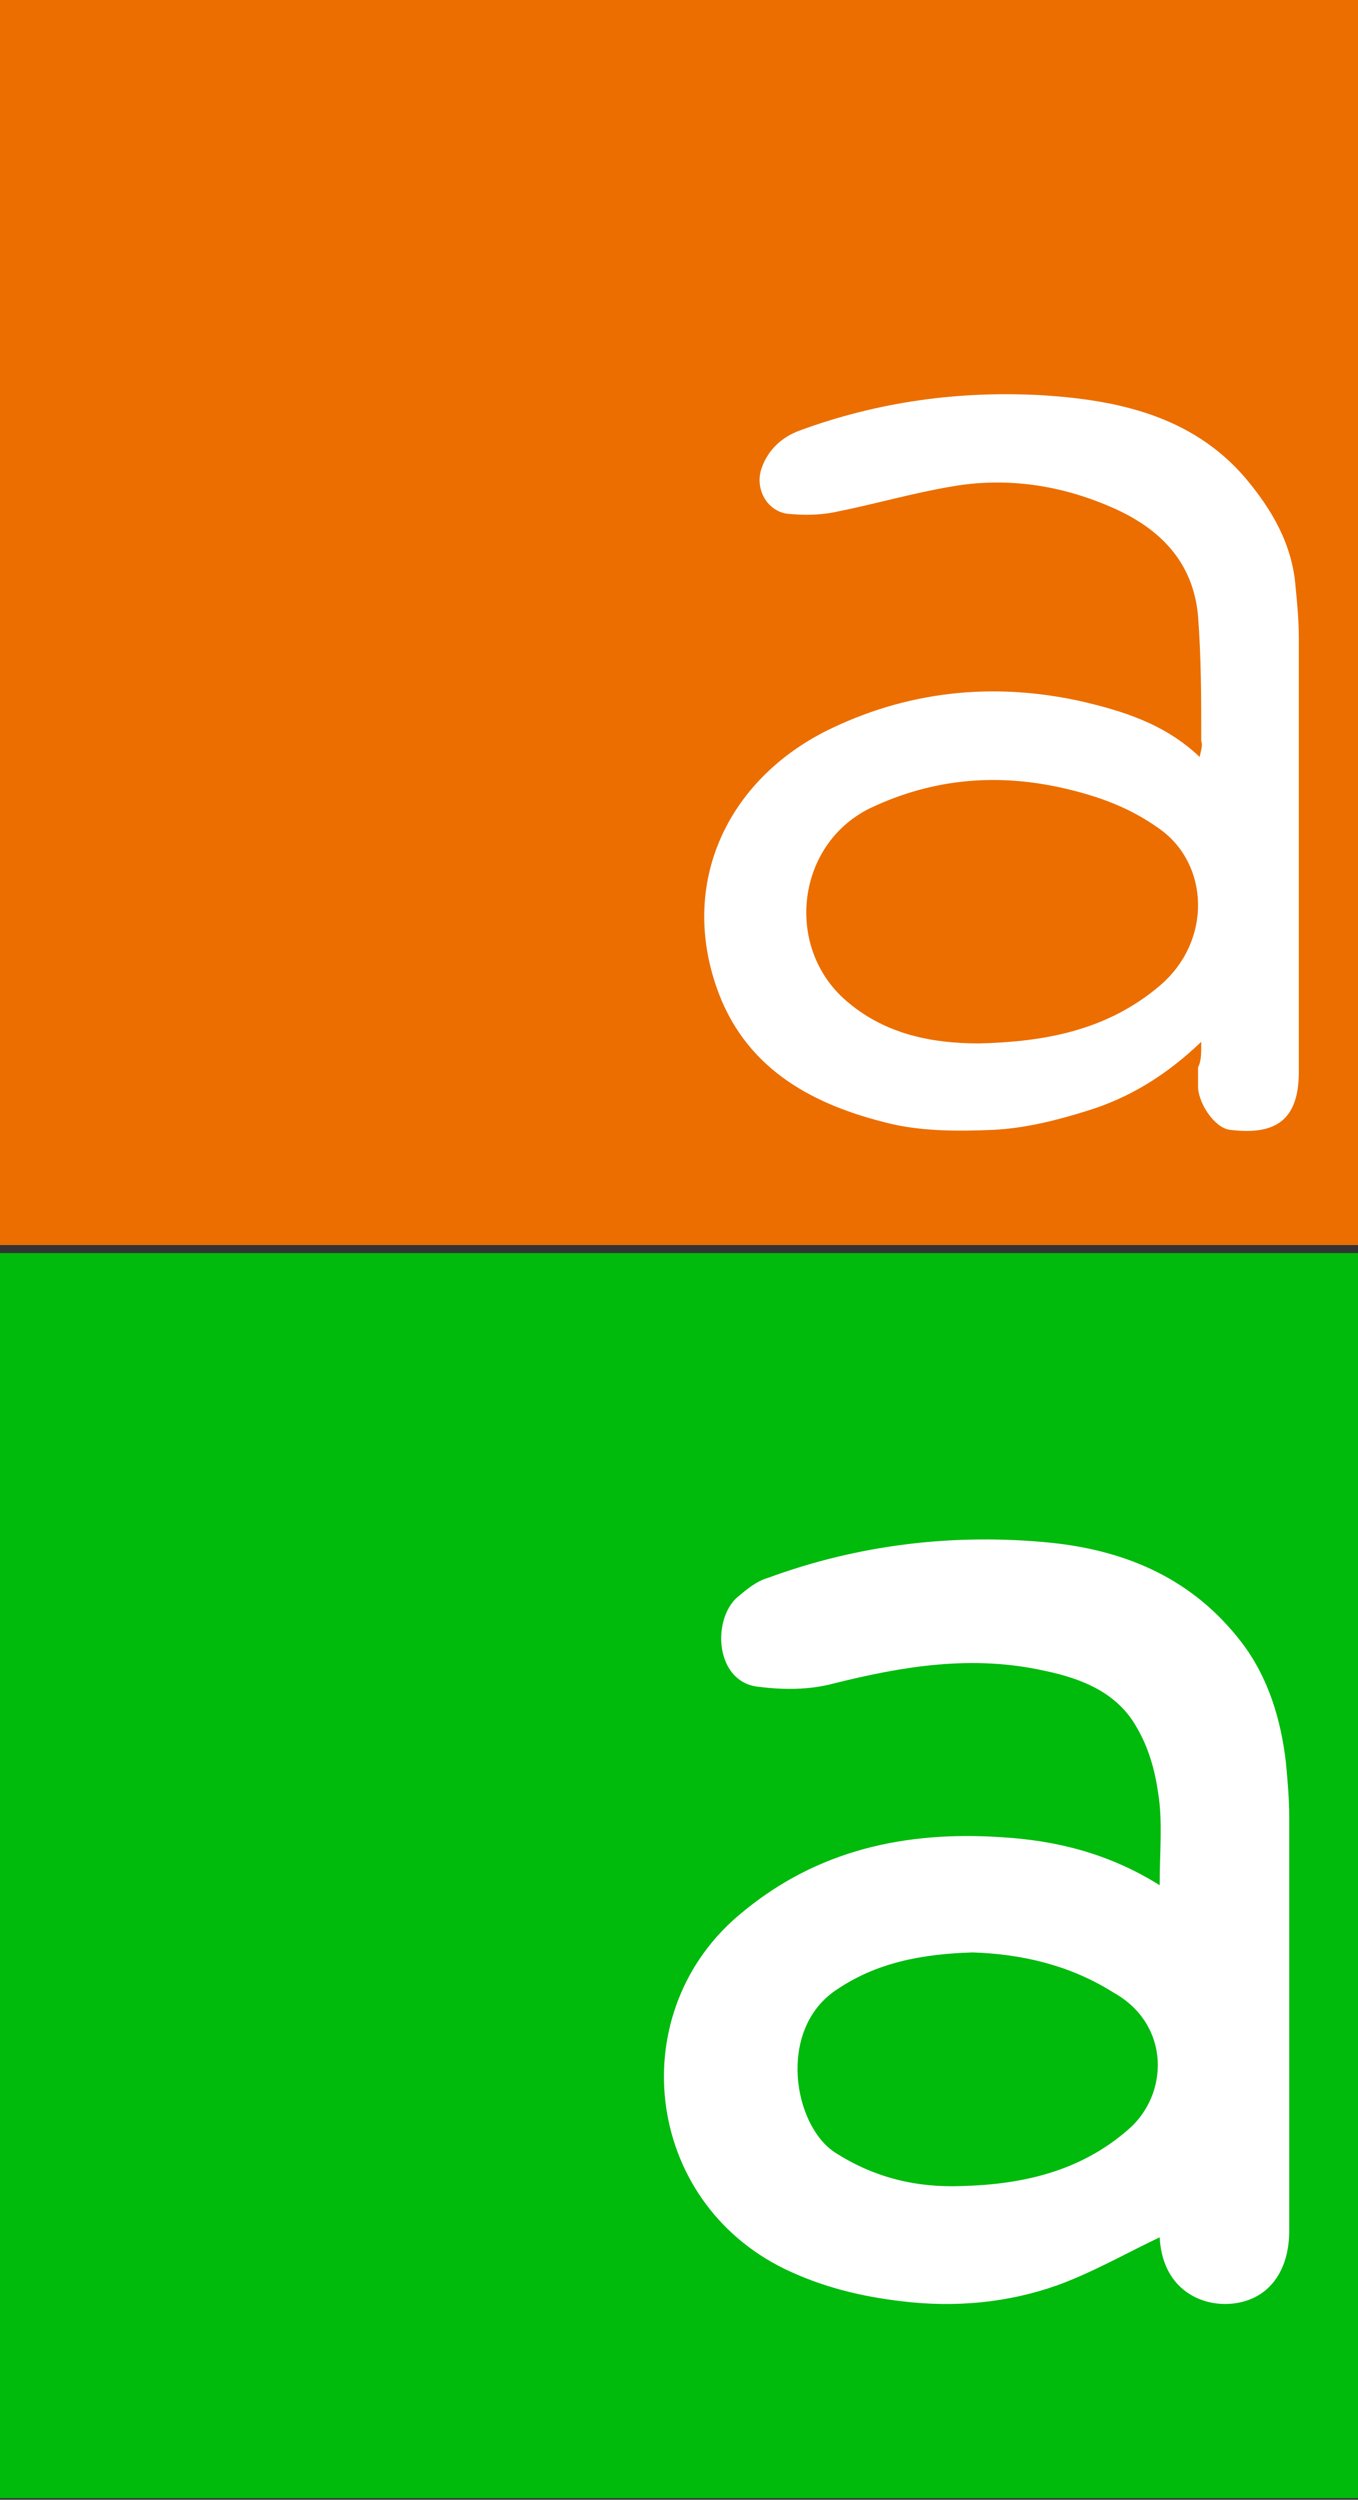 <?xml version="1.0" encoding="utf-8"?>
<!-- Generator: Adobe Illustrator 19.2.1, SVG Export Plug-In . SVG Version: 6.00 Build 0)  -->
<svg version="1.1" id="Capa_1" xmlns="http://www.w3.org/2000/svg" xmlns:xlink="http://www.w3.org/1999/xlink" x="0px" y="0px"
	 viewBox="0 0 84.9 156.2" style="enable-background:new 0 0 84.9 156.2;" xml:space="preserve">
<rect x="0" y="0" width="84.9" height="156.2" fill="#333333" stroke="none"/>
<style type="text/css">
	.st0{fill:#EC6E00;}
	.st1{fill:#00BB0C;}
	.st2{fill:#FFFFFF;}
</style>
<rect class="st0" width="84.9" height="77.8"/>
<rect y="78.3" class="st1" width="84.9" height="77.8"/>
<path class="st2" d="M72.5,139.8c-2.1,1-4.2,2.2-6.4,3c-3.1,1.1-6.4,1.4-9.7,1c-2.6-0.3-5-0.9-7.3-2c-8.9-4.3-10.2-16.2-2.7-22.3
	c4.7-3.9,10.2-5.1,16.2-4.7c3.4,0.2,6.7,1,9.9,3c0-2.1,0.2-4-0.1-5.8c-0.2-1.4-0.6-2.8-1.3-4c-1.2-2.2-3.4-3.1-5.8-3.6
	c-4.5-1-8.8-0.3-13.2,0.8c-1.5,0.4-3.1,0.4-4.7,0.2c-2.7-0.3-2.9-4.2-1.3-5.6c0.6-0.5,1.2-1,1.9-1.2c5.7-2.1,11.7-2.8,17.7-2.2
	c4.8,0.5,8.9,2.3,11.9,6.2c1.7,2.2,2.5,4.9,2.8,7.6c0.1,1.1,0.2,2.2,0.2,3.3c0,8.6,0,17.3,0,25.9c0,2.1-0.9,3.7-2.5,4.3
	C76,144.5,72.7,143.6,72.5,139.8z M60.8,122c-3.1,0.1-6,0.6-8.6,2.4c-3.6,2.5-2.6,8.4,0,10.1c2.5,1.6,5.1,2.2,7.9,2.1
	c3.8-0.1,7.4-0.9,10.4-3.5c2.6-2.2,2.7-6.6-0.9-8.6C66.9,122.8,63.9,122.1,60.8,122z"/>
<path class="st2" d="M75.1,65.1c-2.2,2.1-4.5,3.5-7.1,4.3c-1.9,0.6-3.9,1.1-5.9,1.2c-2.3,0.1-4.7,0.1-6.9-0.5
	c-4.7-1.2-8.7-3.5-10.4-8.4c-2.3-6.6,0.7-12.9,6.8-16c5-2.5,10.4-3.1,15.9-1.9c2.6,0.6,5.3,1.4,7.5,3.5c0.1-0.5,0.2-0.7,0.1-1
	c0-2.6,0-5.2-0.2-7.8c-0.3-3.4-2.4-5.5-5.4-6.8c-3.2-1.4-6.6-1.9-10-1.3c-2.4,0.4-4.8,1.1-7.3,1.6c-1,0.2-2,0.2-3,0.1
	c-1.3-0.2-2-1.6-1.6-2.8c0.4-1.2,1.3-2,2.4-2.4c4.9-1.8,10-2.5,15.2-2.2c4.7,0.3,9.3,1.3,12.6,5.1c1.7,2,3,4.2,3.2,6.9
	c0.1,1,0.2,2.1,0.2,3.1c0,9.1,0,18.1,0,27.2c0,3.3-1.8,3.9-4.3,3.6c-0.9-0.1-1.9-1.5-2-2.6c0-0.4,0-0.9,0-1.3
	C75.1,66.3,75.1,65.9,75.1,65.1z M61.2,65.2c4.1-0.1,8-0.8,11.3-3.6c3.3-2.8,3.1-7.6,0-9.8c-1.8-1.3-3.7-2-5.8-2.5
	c-4.2-1-8.3-0.7-12.3,1.2c-4.7,2.3-5.4,8.9-1.3,12.2C55.4,64.6,58.2,65.2,61.2,65.2z"/>
</svg>
